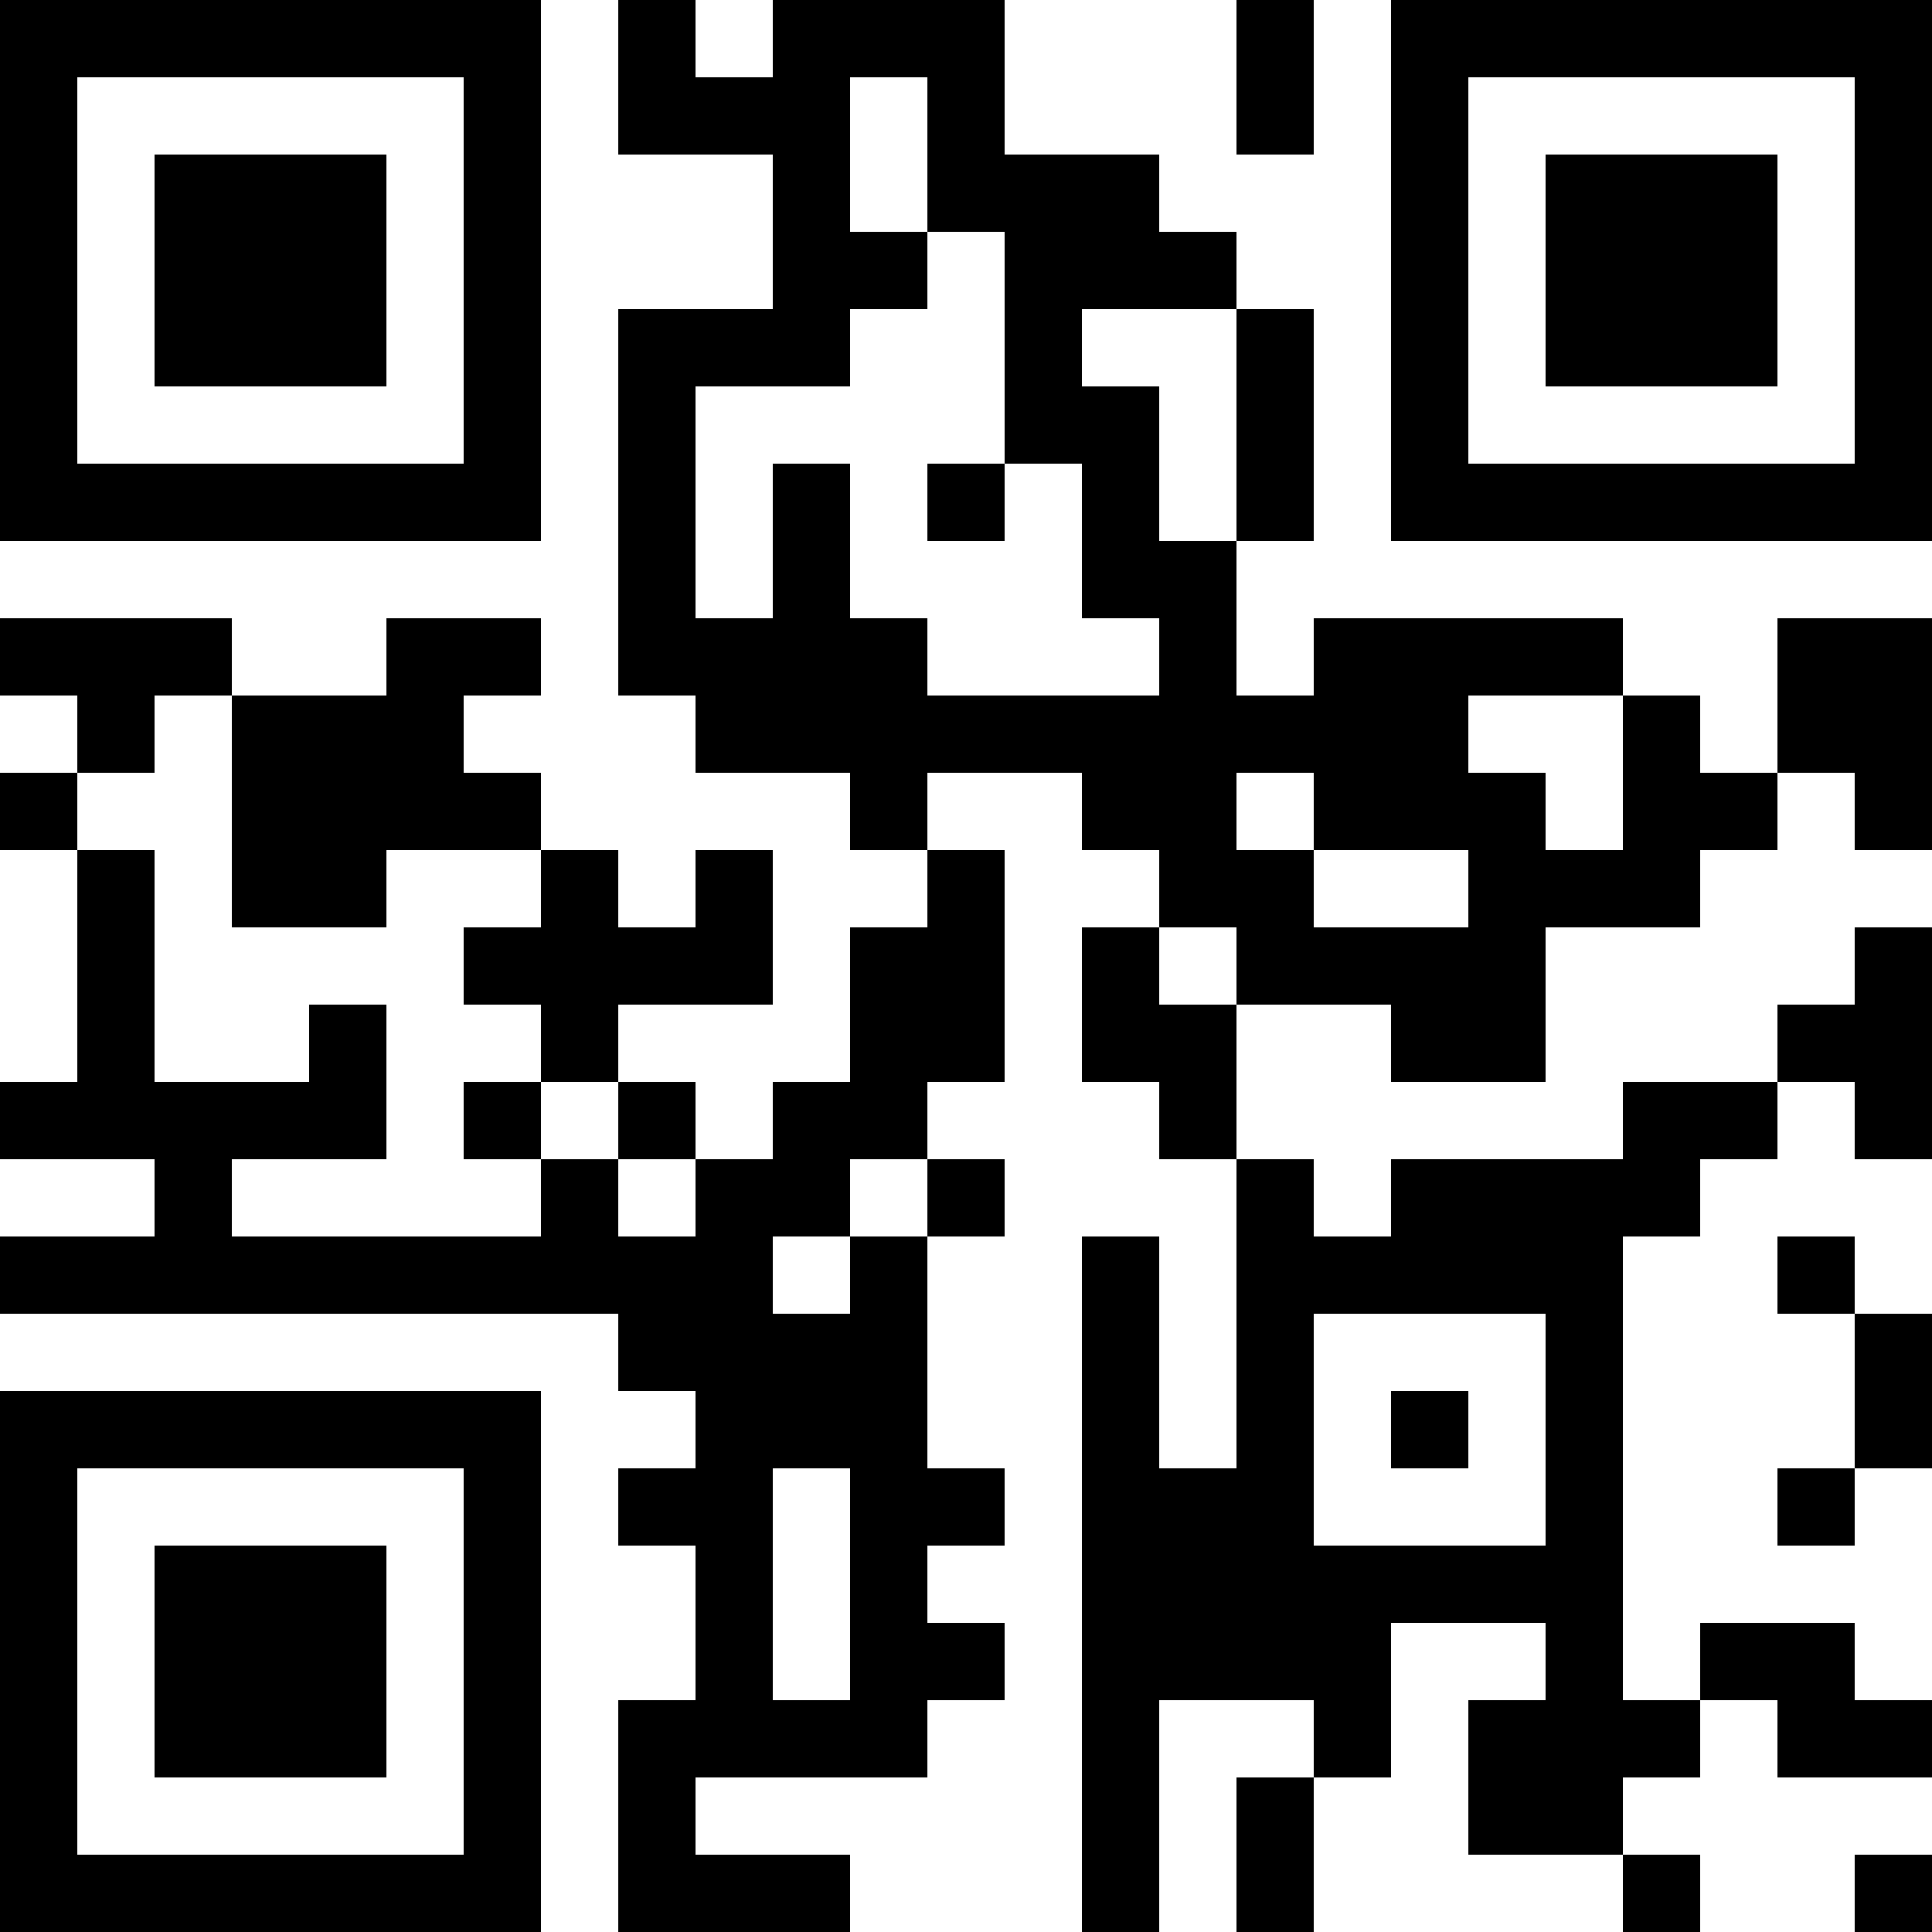 <?xml version="1.0" encoding="UTF-8"?>
<svg xmlns="http://www.w3.org/2000/svg" version="1.1" width="1000" height="1000" viewBox="0 0 1000 1000"><rect x="0" y="0" width="1000" height="1000" fill="#ffffff"/><g transform="scale(40)"><g transform="translate(0,0)"><path fill-rule="evenodd" d="M8 0L8 2L10 2L10 4L8 4L8 9L9 9L9 10L11 10L11 11L12 11L12 12L11 12L11 14L10 14L10 15L9 15L9 14L8 14L8 13L10 13L10 11L9 11L9 12L8 12L8 11L7 11L7 10L6 10L6 9L7 9L7 8L5 8L5 9L3 9L3 8L0 8L0 9L1 9L1 10L0 10L0 11L1 11L1 14L0 14L0 15L2 15L2 16L0 16L0 17L8 17L8 18L9 18L9 19L8 19L8 20L9 20L9 22L8 22L8 25L11 25L11 24L9 24L9 23L12 23L12 22L13 22L13 21L12 21L12 20L13 20L13 19L12 19L12 16L13 16L13 15L12 15L12 14L13 14L13 11L12 11L12 10L14 10L14 11L15 11L15 12L14 12L14 14L15 14L15 15L16 15L16 19L15 19L15 16L14 16L14 25L15 25L15 22L17 22L17 23L16 23L16 25L17 25L17 23L18 23L18 21L20 21L20 22L19 22L19 24L21 24L21 25L22 25L22 24L21 24L21 23L22 23L22 22L23 22L23 23L25 23L25 22L24 22L24 21L22 21L22 22L21 22L21 16L22 16L22 15L23 15L23 14L24 14L24 15L25 15L25 12L24 12L24 13L23 13L23 14L21 14L21 15L18 15L18 16L17 16L17 15L16 15L16 13L18 13L18 14L20 14L20 12L22 12L22 11L23 11L23 10L24 10L24 11L25 11L25 8L23 8L23 10L22 10L22 9L21 9L21 8L17 8L17 9L16 9L16 7L17 7L17 4L16 4L16 3L15 3L15 2L13 2L13 0L10 0L10 1L9 1L9 0ZM16 0L16 2L17 2L17 0ZM11 1L11 3L12 3L12 4L11 4L11 5L9 5L9 8L10 8L10 6L11 6L11 8L12 8L12 9L15 9L15 8L14 8L14 6L13 6L13 3L12 3L12 1ZM14 4L14 5L15 5L15 7L16 7L16 4ZM12 6L12 7L13 7L13 6ZM2 9L2 10L1 10L1 11L2 11L2 14L4 14L4 13L5 13L5 15L3 15L3 16L7 16L7 15L8 15L8 16L9 16L9 15L8 15L8 14L7 14L7 13L6 13L6 12L7 12L7 11L5 11L5 12L3 12L3 9ZM19 9L19 10L20 10L20 11L21 11L21 9ZM16 10L16 11L17 11L17 12L19 12L19 11L17 11L17 10ZM15 12L15 13L16 13L16 12ZM6 14L6 15L7 15L7 14ZM11 15L11 16L10 16L10 17L11 17L11 16L12 16L12 15ZM23 16L23 17L24 17L24 19L23 19L23 20L24 20L24 19L25 19L25 17L24 17L24 16ZM17 17L17 20L20 20L20 17ZM18 18L18 19L19 19L19 18ZM10 19L10 22L11 22L11 19ZM24 24L24 25L25 25L25 24ZM0 0L0 7L7 7L7 0ZM1 1L1 6L6 6L6 1ZM2 2L2 5L5 5L5 2ZM18 0L18 7L25 7L25 0ZM19 1L19 6L24 6L24 1ZM20 2L20 5L23 5L23 2ZM0 18L0 25L7 25L7 18ZM1 19L1 24L6 24L6 19ZM2 20L2 23L5 23L5 20Z" fill="#000000"/></g></g></svg>

